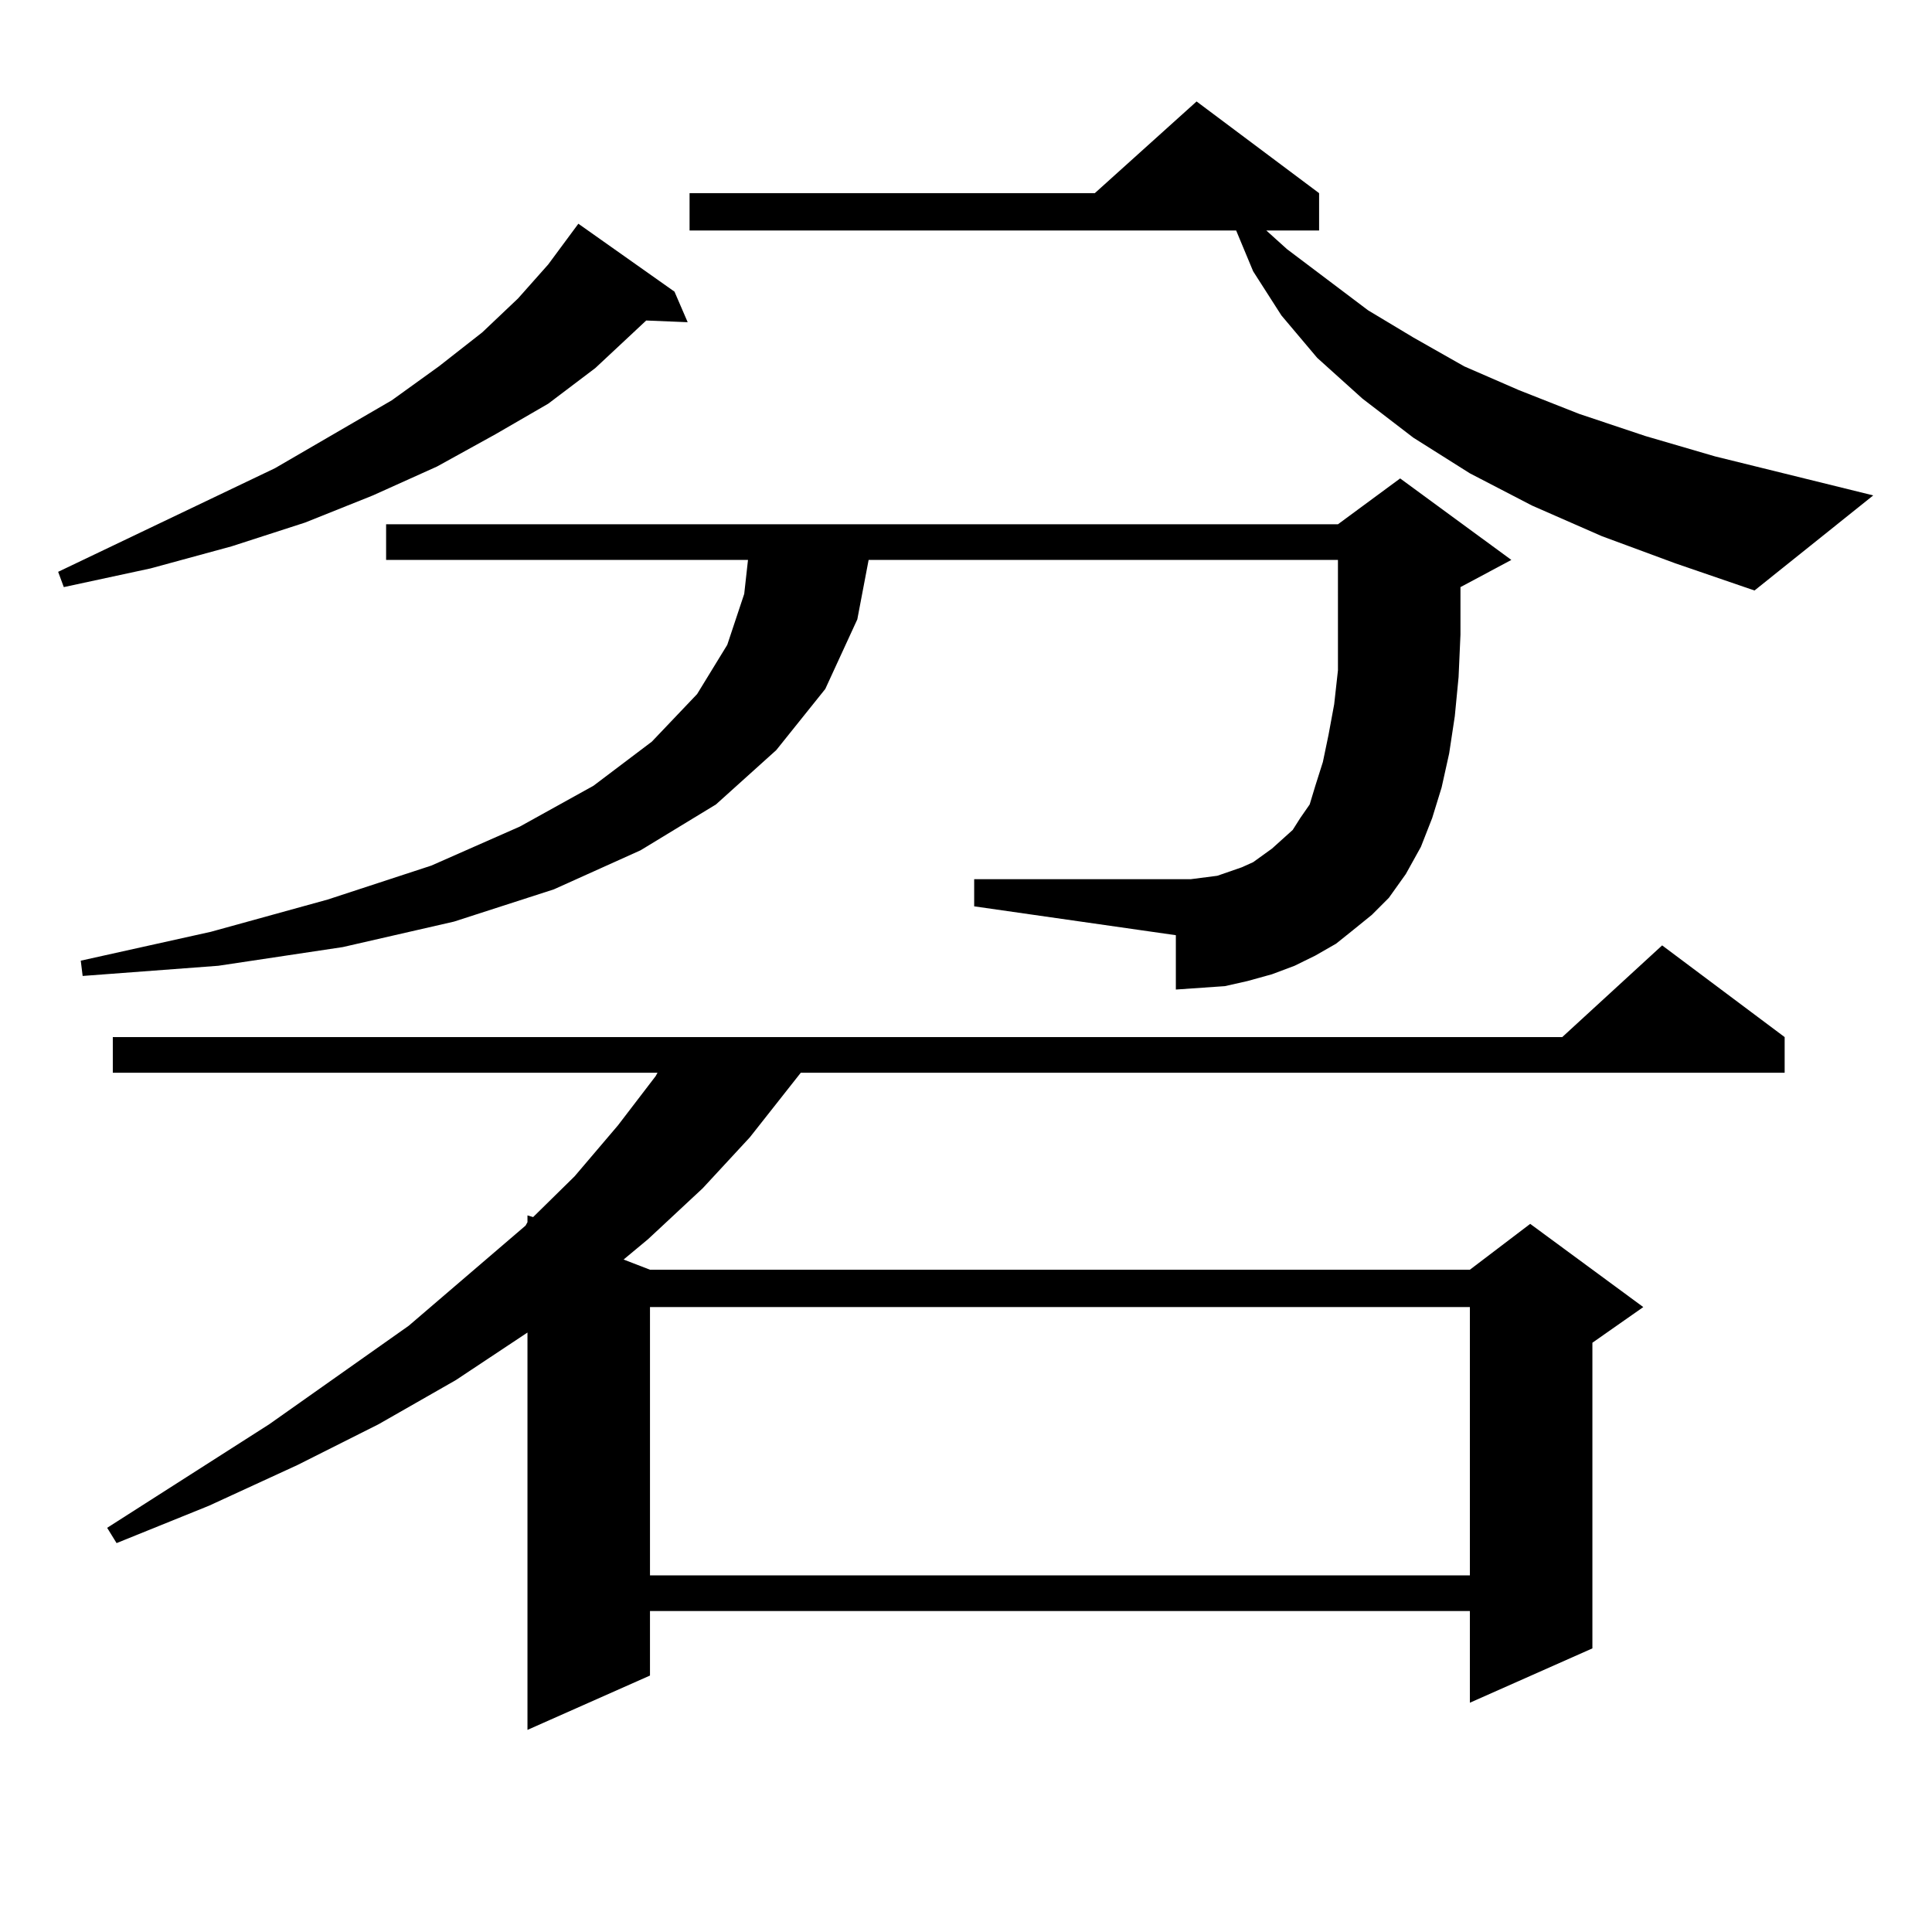 <?xml version="1.0" encoding="utf-8"?>
<!-- Generator: Adobe Illustrator 16.0.0, SVG Export Plug-In . SVG Version: 6.00 Build 0)  -->
<!DOCTYPE svg PUBLIC "-//W3C//DTD SVG 1.1//EN" "http://www.w3.org/Graphics/SVG/1.1/DTD/svg11.dtd">
<svg version="1.1" id="图层_1" xmlns="http://www.w3.org/2000/svg" xmlns:xlink="http://www.w3.org/1999/xlink" x="0px" y="0px"
	 width="1000px" height="1000px" viewBox="0 0 1000 1000" enable-background="new 0 0 1000 1000" xml:space="preserve">
<path d="M349.113,150.953l6.829,15.82l-21.463-0.879l-26.341,24.609l-24.39,18.457l-27.316,15.82l-30.243,16.699l-33.17,14.941
	l-35.121,14.063l-38.048,12.305L77.9,294.215l-44.877,9.668l-2.927-7.91l112.192-53.613l60.486-35.156l24.39-17.578l22.438-17.578
	l18.536-17.578l15.609-17.578l9.756-13.184l5.854-7.91L349.113,150.953z M700.324,481.422l-8.78,7.031l-10.731,6.152l-10.731,5.273
	l-11.707,4.395l-12.683,3.516l-11.707,2.637l-12.683,0.879l-12.683,0.879v-28.125l-104.388-14.941v-14.063h112.192l6.829-0.879
	l6.829-0.879l12.683-4.395l5.854-2.637l4.878-3.516l4.878-3.516l10.731-9.668l3.902-6.152l4.878-7.031l2.927-9.668l3.902-12.305
	l2.927-14.063l2.927-15.82l1.951-17.578v-20.215V289.82H449.599l-5.854,30.762l-16.585,36.035l-25.365,31.641l-31.219,28.125
	l-39.023,23.73l-44.877,20.215l-51.706,16.699l-57.56,13.184l-64.389,9.668l-70.242,5.273l-0.976-7.91l67.315-14.941l60.486-16.699
	l53.657-17.578l45.853-20.215l38.048-21.094l30.243-22.852l23.414-24.609l15.609-25.488l8.78-26.367l1.951-17.578H199.849v-18.457
	H692.52l32.194-23.73l57.56,42.188l-26.341,14.063v0.879v23.73l-0.976,21.973l-1.951,20.215l-2.927,19.336l-3.902,17.578
	l-4.878,15.82l-5.854,14.941l-7.805,14.063l-8.78,12.305l-8.78,8.789L700.324,481.422z M923.733,536.793v18.457H414.478
	l-26.341,33.398l-24.39,26.367l-28.292,26.367l-12.683,10.547l13.658,5.273h424.38l31.219-23.73l58.535,43.066l-26.341,18.457
	v158.203l-63.413,28.125v-47.461h-424.38v33.398l-63.413,28.125V689.723l-37.072,24.609l-39.999,22.852l-41.95,21.094
	l-45.853,21.094L60.34,798.707l-4.878-7.91l83.9-53.613l72.193-50.977l60.486-51.855l0.976-1.758v-3.516l2.927,0.879l21.463-21.094
	l22.438-26.367l19.512-25.488l0.976-1.758H58.389v-18.457h750.226l51.706-47.461L923.733,536.793z M336.431,676.539v138.867h424.38
	V676.539H336.431z M829.102,277.516l-36.097-15.82l-32.194-16.699l-29.268-18.457l-26.341-20.215l-23.414-21.094l-18.536-21.973
	l-14.634-22.852l-8.78-21.094h-282.92V99.977h209.751l52.682-47.461l63.413,47.461v19.336h-27.316l10.731,9.668l41.95,31.641
	l23.414,14.063l26.341,14.941l28.292,12.305l31.219,12.305l34.146,11.426l36.097,10.547l81.949,20.215l-61.462,49.219
	l-40.975-14.063L829.102,277.516z"/>
</svg>
